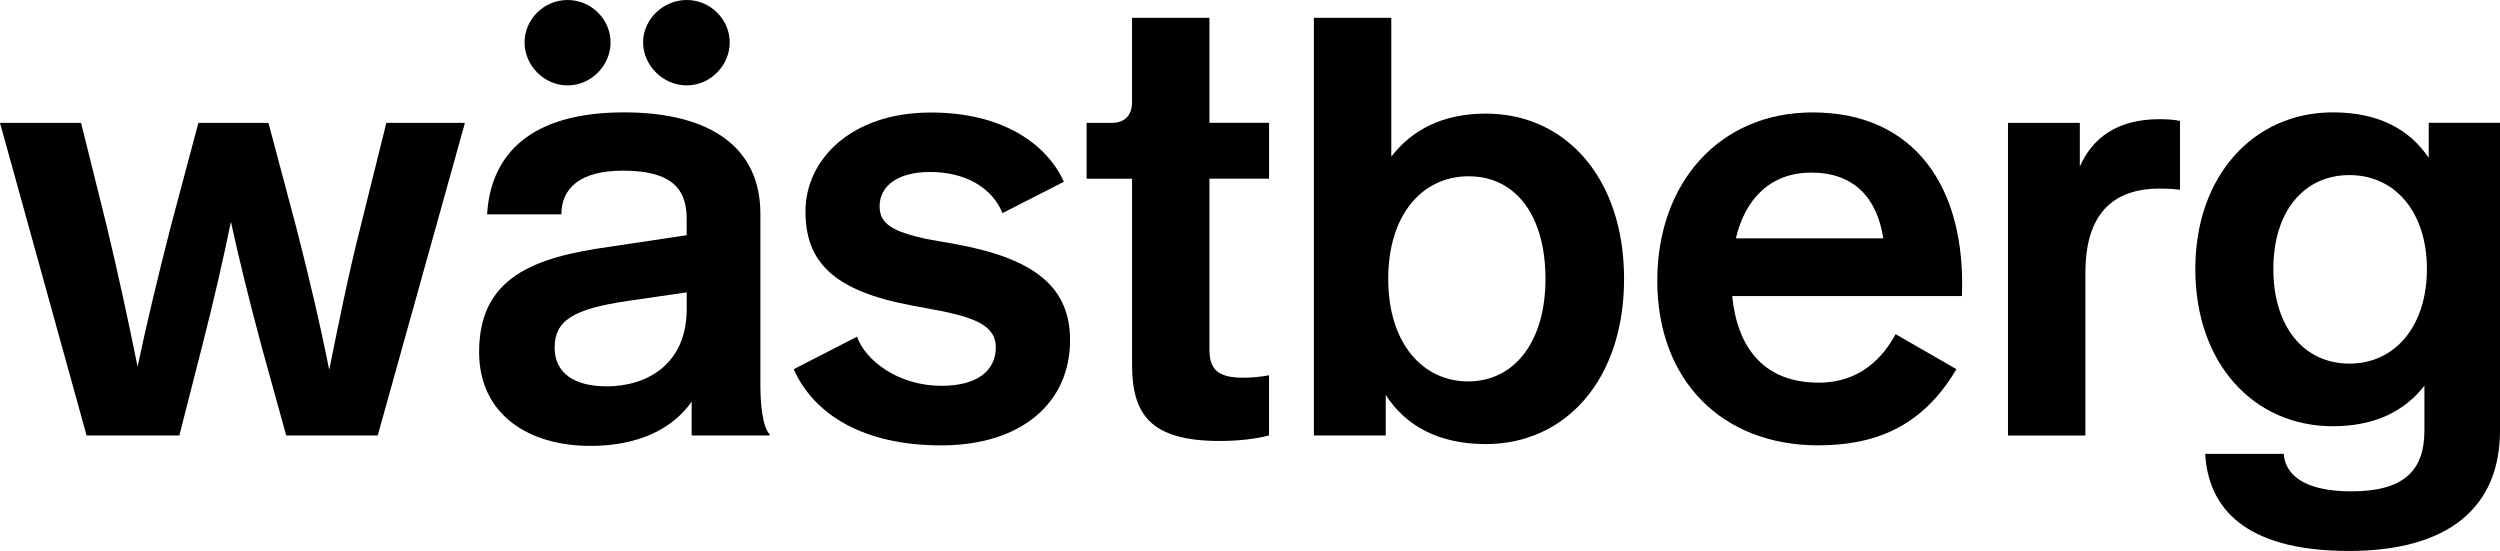 <?xml version="1.0" encoding="UTF-8"?>
<!-- Generator: Adobe Illustrator 27.1.1, SVG Export Plug-In . SVG Version: 6.00 Build 0)  -->
<svg xmlns="http://www.w3.org/2000/svg" xmlns:xlink="http://www.w3.org/1999/xlink" version="1.1" id="Lager_1" x="0px" y="0px" viewBox="0 0 481.89 106.2" style="enable-background:new 0 0 481.89 106.2;" xml:space="preserve">
<g>
	<path d="M89.62,23.68L72.81,83.94H55.17l-4.62-16.69c-2.49-9.24-4.5-17.4-6.04-24.51c-1.42,6.99-3.31,15.27-5.68,24.51l-4.26,16.69   H16.69L0,23.68h15.63l4.97,20.01c2.13,8.88,4.26,18.71,5.92,26.99c1.66-7.93,3.91-17.29,6.39-26.99l5.33-20.01h13.5l5.33,20.01   c2.72,10.65,4.62,18.71,6.39,27.59c1.78-8.76,3.55-17.76,6.04-27.59l4.97-20.01H89.62z"></path>
	<path d="M148.35,83.7v0.24h-15.03v-6.51c-3.67,5.21-10.18,8.52-19.54,8.52c-11.72,0-21.43-5.92-21.43-18.11   c0-14.45,10.66-18.23,24.98-20.25l15.03-2.25v-3.2c0-6.28-3.55-9.24-12.31-9.24c-8.29,0-11.84,3.43-11.84,8.41H93.89   c0.71-11.72,8.52-19.65,26.4-19.65c16.81,0,26.28,6.87,26.28,19.54v33.27C146.58,77.55,146.93,82.28,148.35,83.7z M101.11,8.17   c0-4.38,3.67-8.17,8.29-8.17c4.62,0,8.29,3.79,8.29,8.17s-3.67,8.29-8.29,8.29C104.79,16.46,101.11,12.55,101.11,8.17z    M132.37,59.55v-3.2L121,58.01c-10.54,1.54-14.09,3.79-14.09,9c0,4.74,3.55,7.46,10.06,7.46   C124.56,74.47,132.37,70.33,132.37,59.55z M123.96,8.17c0-4.38,3.79-8.17,8.41-8.17s8.29,3.79,8.29,8.17s-3.67,8.29-8.29,8.29   S123.96,12.55,123.96,8.17z"></path>
	<path d="M205.07,35.04l-11.84,6.04c-2.01-4.97-7.22-7.93-13.97-7.93c-6.27,0-9.71,2.72-9.71,6.63c0,3.43,2.6,4.85,9,6.28l6.04,1.07   c15.15,2.84,21.67,8.41,21.67,18.47c0,11.84-9.12,20.25-24.86,20.25c-14.92,0-24.51-5.92-28.41-14.68l12.2-6.27   c1.66,4.62,7.93,9.47,16.34,9.47c6.39,0,10.42-2.6,10.42-7.46c0-4.02-3.91-5.56-10.06-6.87l-6.27-1.18   c-15.04-2.84-20.36-8.41-20.36-18.11c0-9.94,8.76-19.06,24.15-19.06C192.88,21.67,201.64,27.47,205.07,35.04z"></path>
	<path d="M218.21,70.21V34.45h-8.76V23.68h4.85c2.49,0,3.91-1.42,3.91-4.03V3.43h14.92v20.24h11.49v10.77h-11.49v33.03   c0,4.02,2.01,5.33,6.51,5.33c1.54,0,3.2-0.12,4.97-0.47v11.6c-2.6,0.71-6.16,1.07-9.47,1.07   C221.53,85.01,218.21,79.68,218.21,70.21z"></path>
	<path d="M313.05,53.75c0,19.54-11.37,31.85-26.64,31.85c-9,0-15.39-3.43-19.3-9.47v7.81h-13.85V3.43h14.92v26.76   c4.03-5.21,9.95-8.29,18.23-8.29C301.8,21.9,313.05,34.33,313.05,53.75z M297.9,53.75c0-11.96-5.56-19.77-14.8-19.77   c-9,0-15.51,7.46-15.51,19.77c0,12.55,6.75,19.77,15.39,19.77C291.86,73.52,297.9,65.95,297.9,53.75z"></path>
	<path d="M378.17,57.07h-44.28c0.95,9.59,5.8,16.69,16.7,16.69c8.05,0,12.43-4.97,14.8-9.35l11.72,6.75   c-6.75,11.49-16.22,14.68-26.64,14.68c-18.59,0-31.02-12.55-31.02-31.73c0-18.71,11.84-32.44,29.95-32.44   C369.06,21.67,379,36.11,378.17,57.07z M334.6,45.94h28.41c-1.18-7.81-5.68-12.67-13.85-12.67   C341.23,33.27,336.38,38.36,334.6,45.94z"></path>
	<path d="M420.21,23.32v13.26c-0.95-0.12-2.13-0.23-3.91-0.23c-10.42,0-14.33,6.51-14.33,16.22v31.38h-14.92V23.68h13.85v8.41   c2.37-5.33,6.99-9.12,15.39-9.12C417.6,22.97,419.38,23.09,420.21,23.32z"></path>
	<path d="M481.89,23.68V83c0,14.8-9.94,23.2-29.13,23.2c-17.88,0-26.99-6.63-27.7-18.71h15.15c0.24,3.67,3.43,7.22,13.02,7.22   c10.18,0,14.09-4.03,14.09-11.72v-8.64c-3.79,4.85-9.47,7.81-17.64,7.81c-15.27,0-26.52-12.08-26.52-30.31   c0-18,11.25-30.19,26.52-30.19c8.88,0,14.8,3.32,18.47,8.76v-6.75H481.89z M467.8,51.86c0-11.01-6.16-18.11-14.92-18.11   c-8.88,0-14.68,7.1-14.68,18.11s5.8,18.23,14.68,18.23C461.65,70.09,467.8,62.87,467.8,51.86z"></path>
</g>
</svg>
